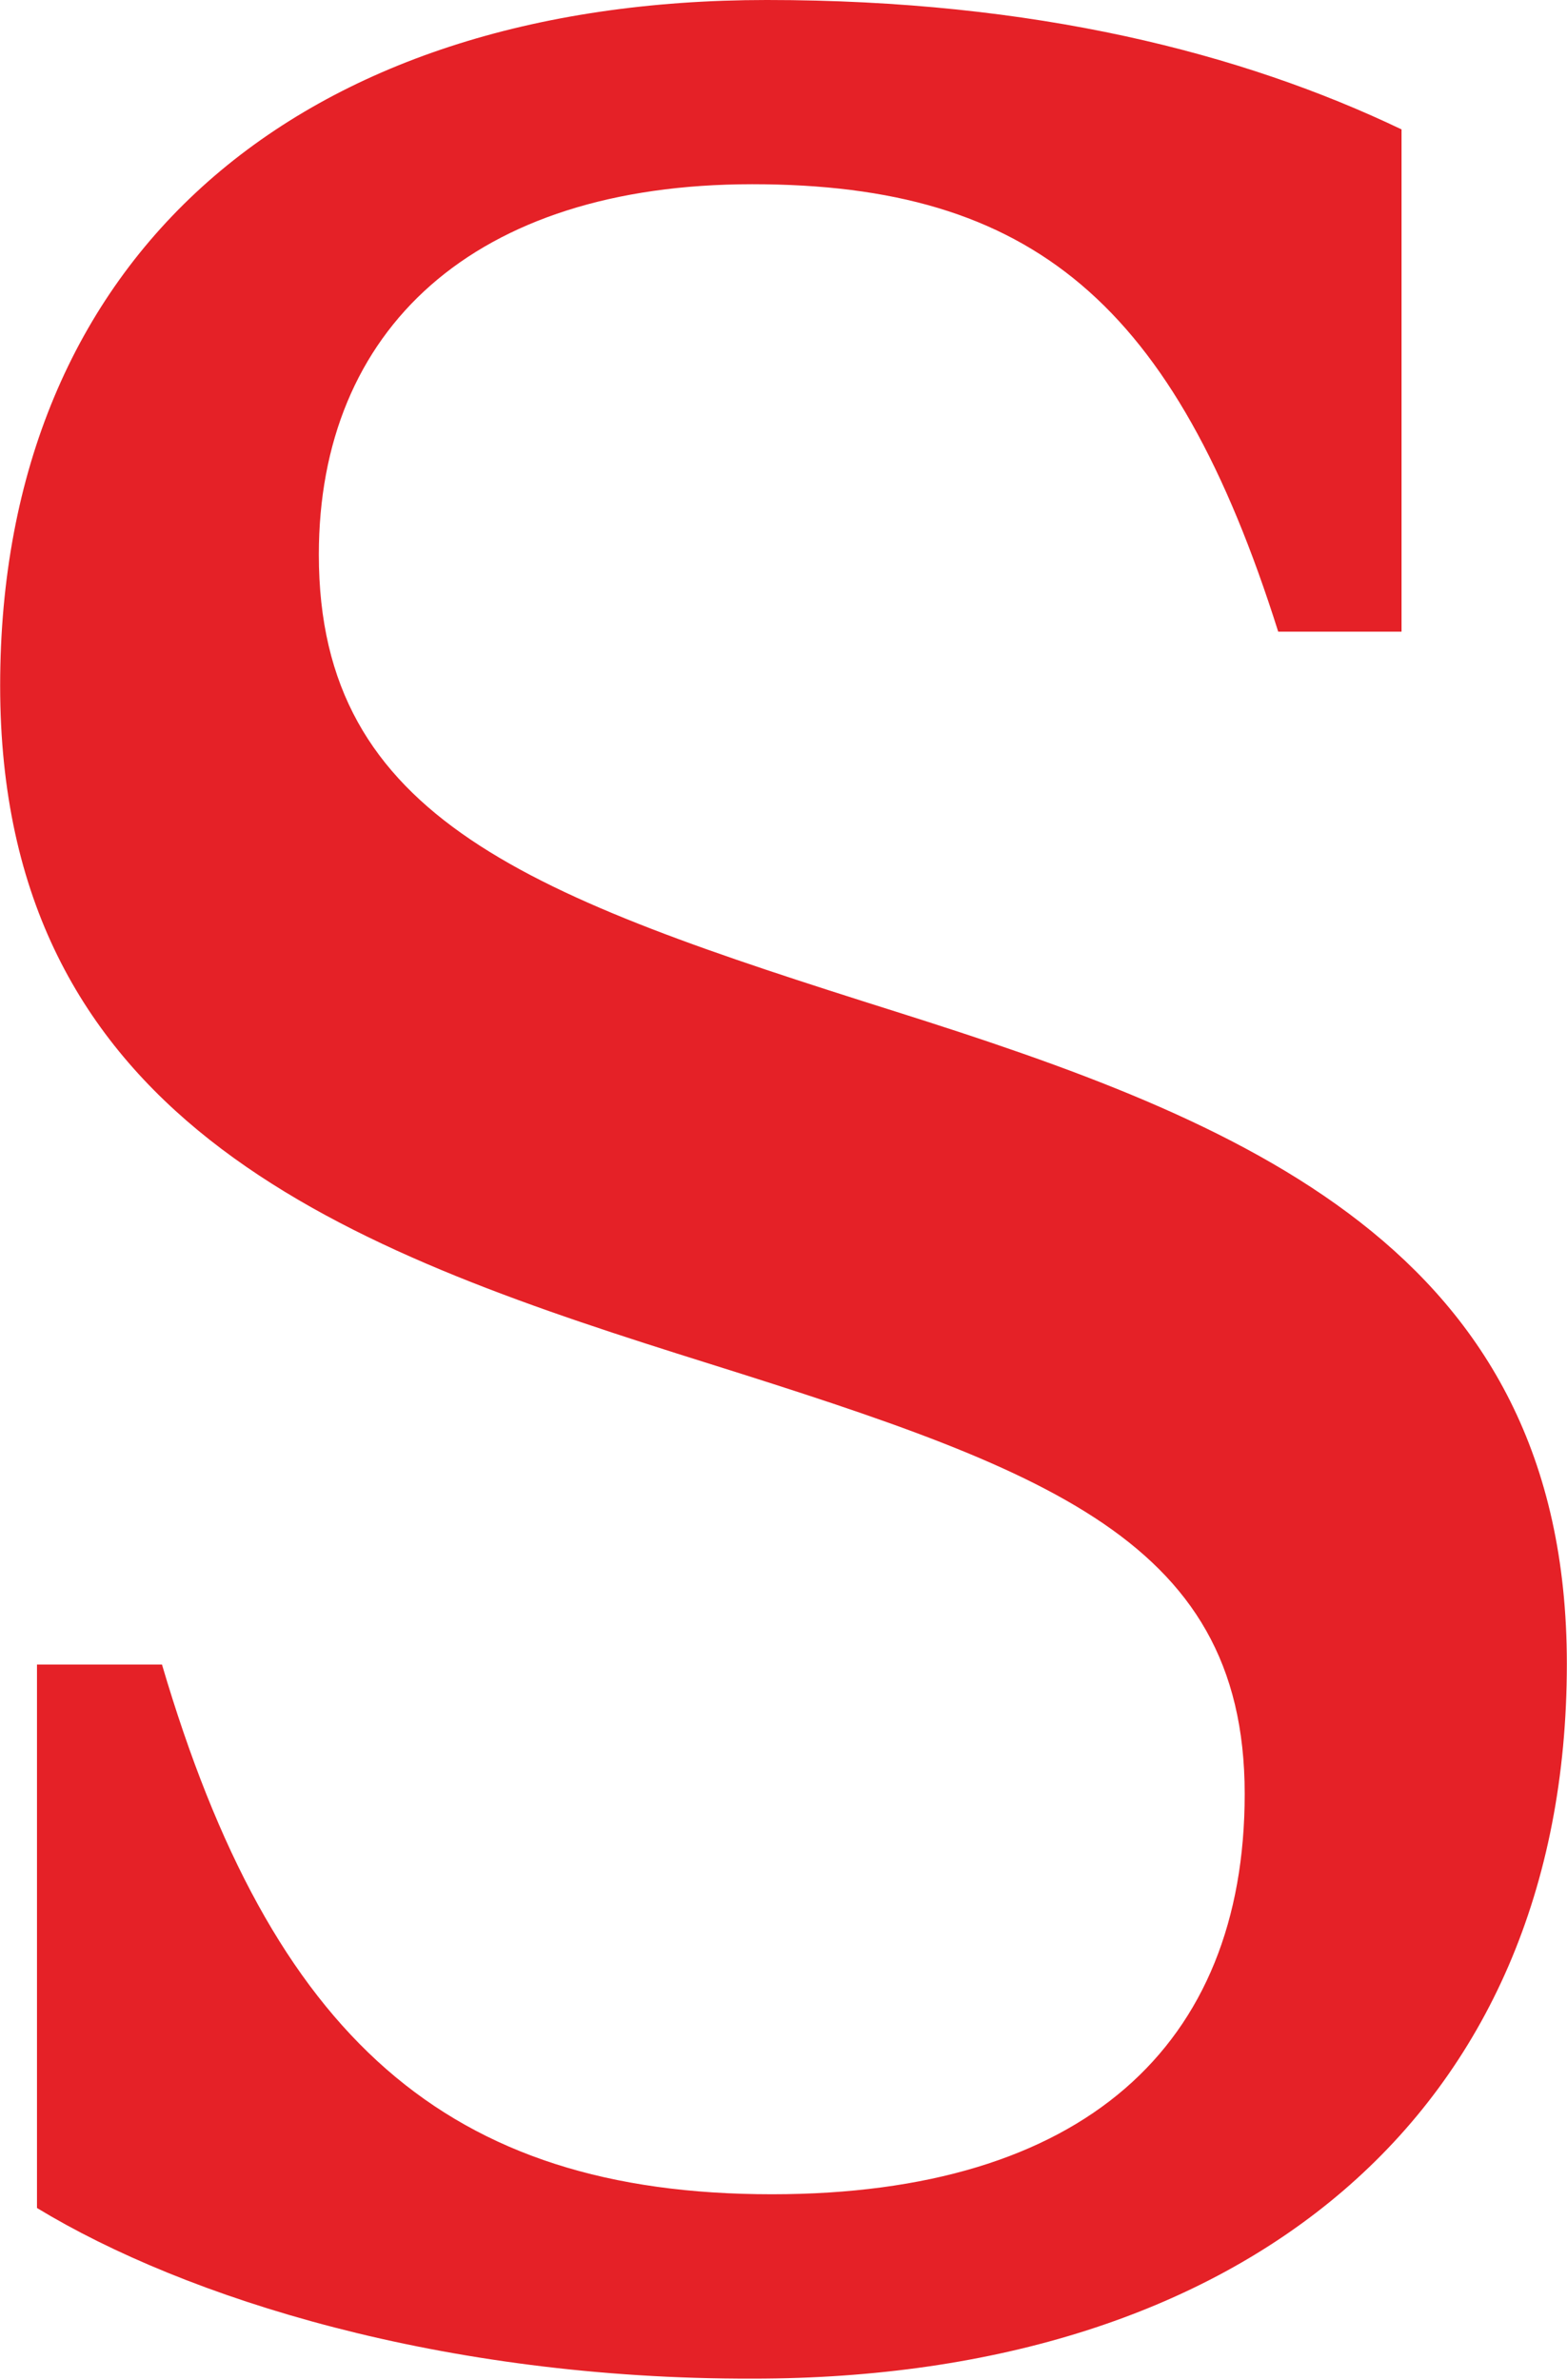 <svg version="1.2" xmlns="http://www.w3.org/2000/svg" viewBox="0 0 1038 1576" width="1038" height="1576">
	<title>SNV_BIG copy-svg</title>
	<style>
		.s0 { fill: #e52127 } 
	</style>
	<path id="Layer" fill-rule="evenodd" class="s0" d="m24.5 1462.2v-359.9h82.8c72.7 246.9 189 350.8 404 350.8 206 0 313.2-98.2 313.2-265.1 0-173.1-139.6-217.4-376.2-291.7-227.5-72.1-448.2-157.8-448.2-442.2 0-284.9 198-454.1 507.8-454.1 177.6 0 314.9 35.2 420.5 85.7v332.6h-81.7c-68.7-217.4-162.9-296.3-348.4-296.3-185 0-287.1 96.5-287.1 245.3 0 175.9 140.7 226.4 381.8 302.5 228.1 72.1 444.9 156.1 444.9 432 0 299.1-215.1 473.4-539.1 473.4-205.9 0.5-376.1-53.4-474.3-113z"/>
</svg>